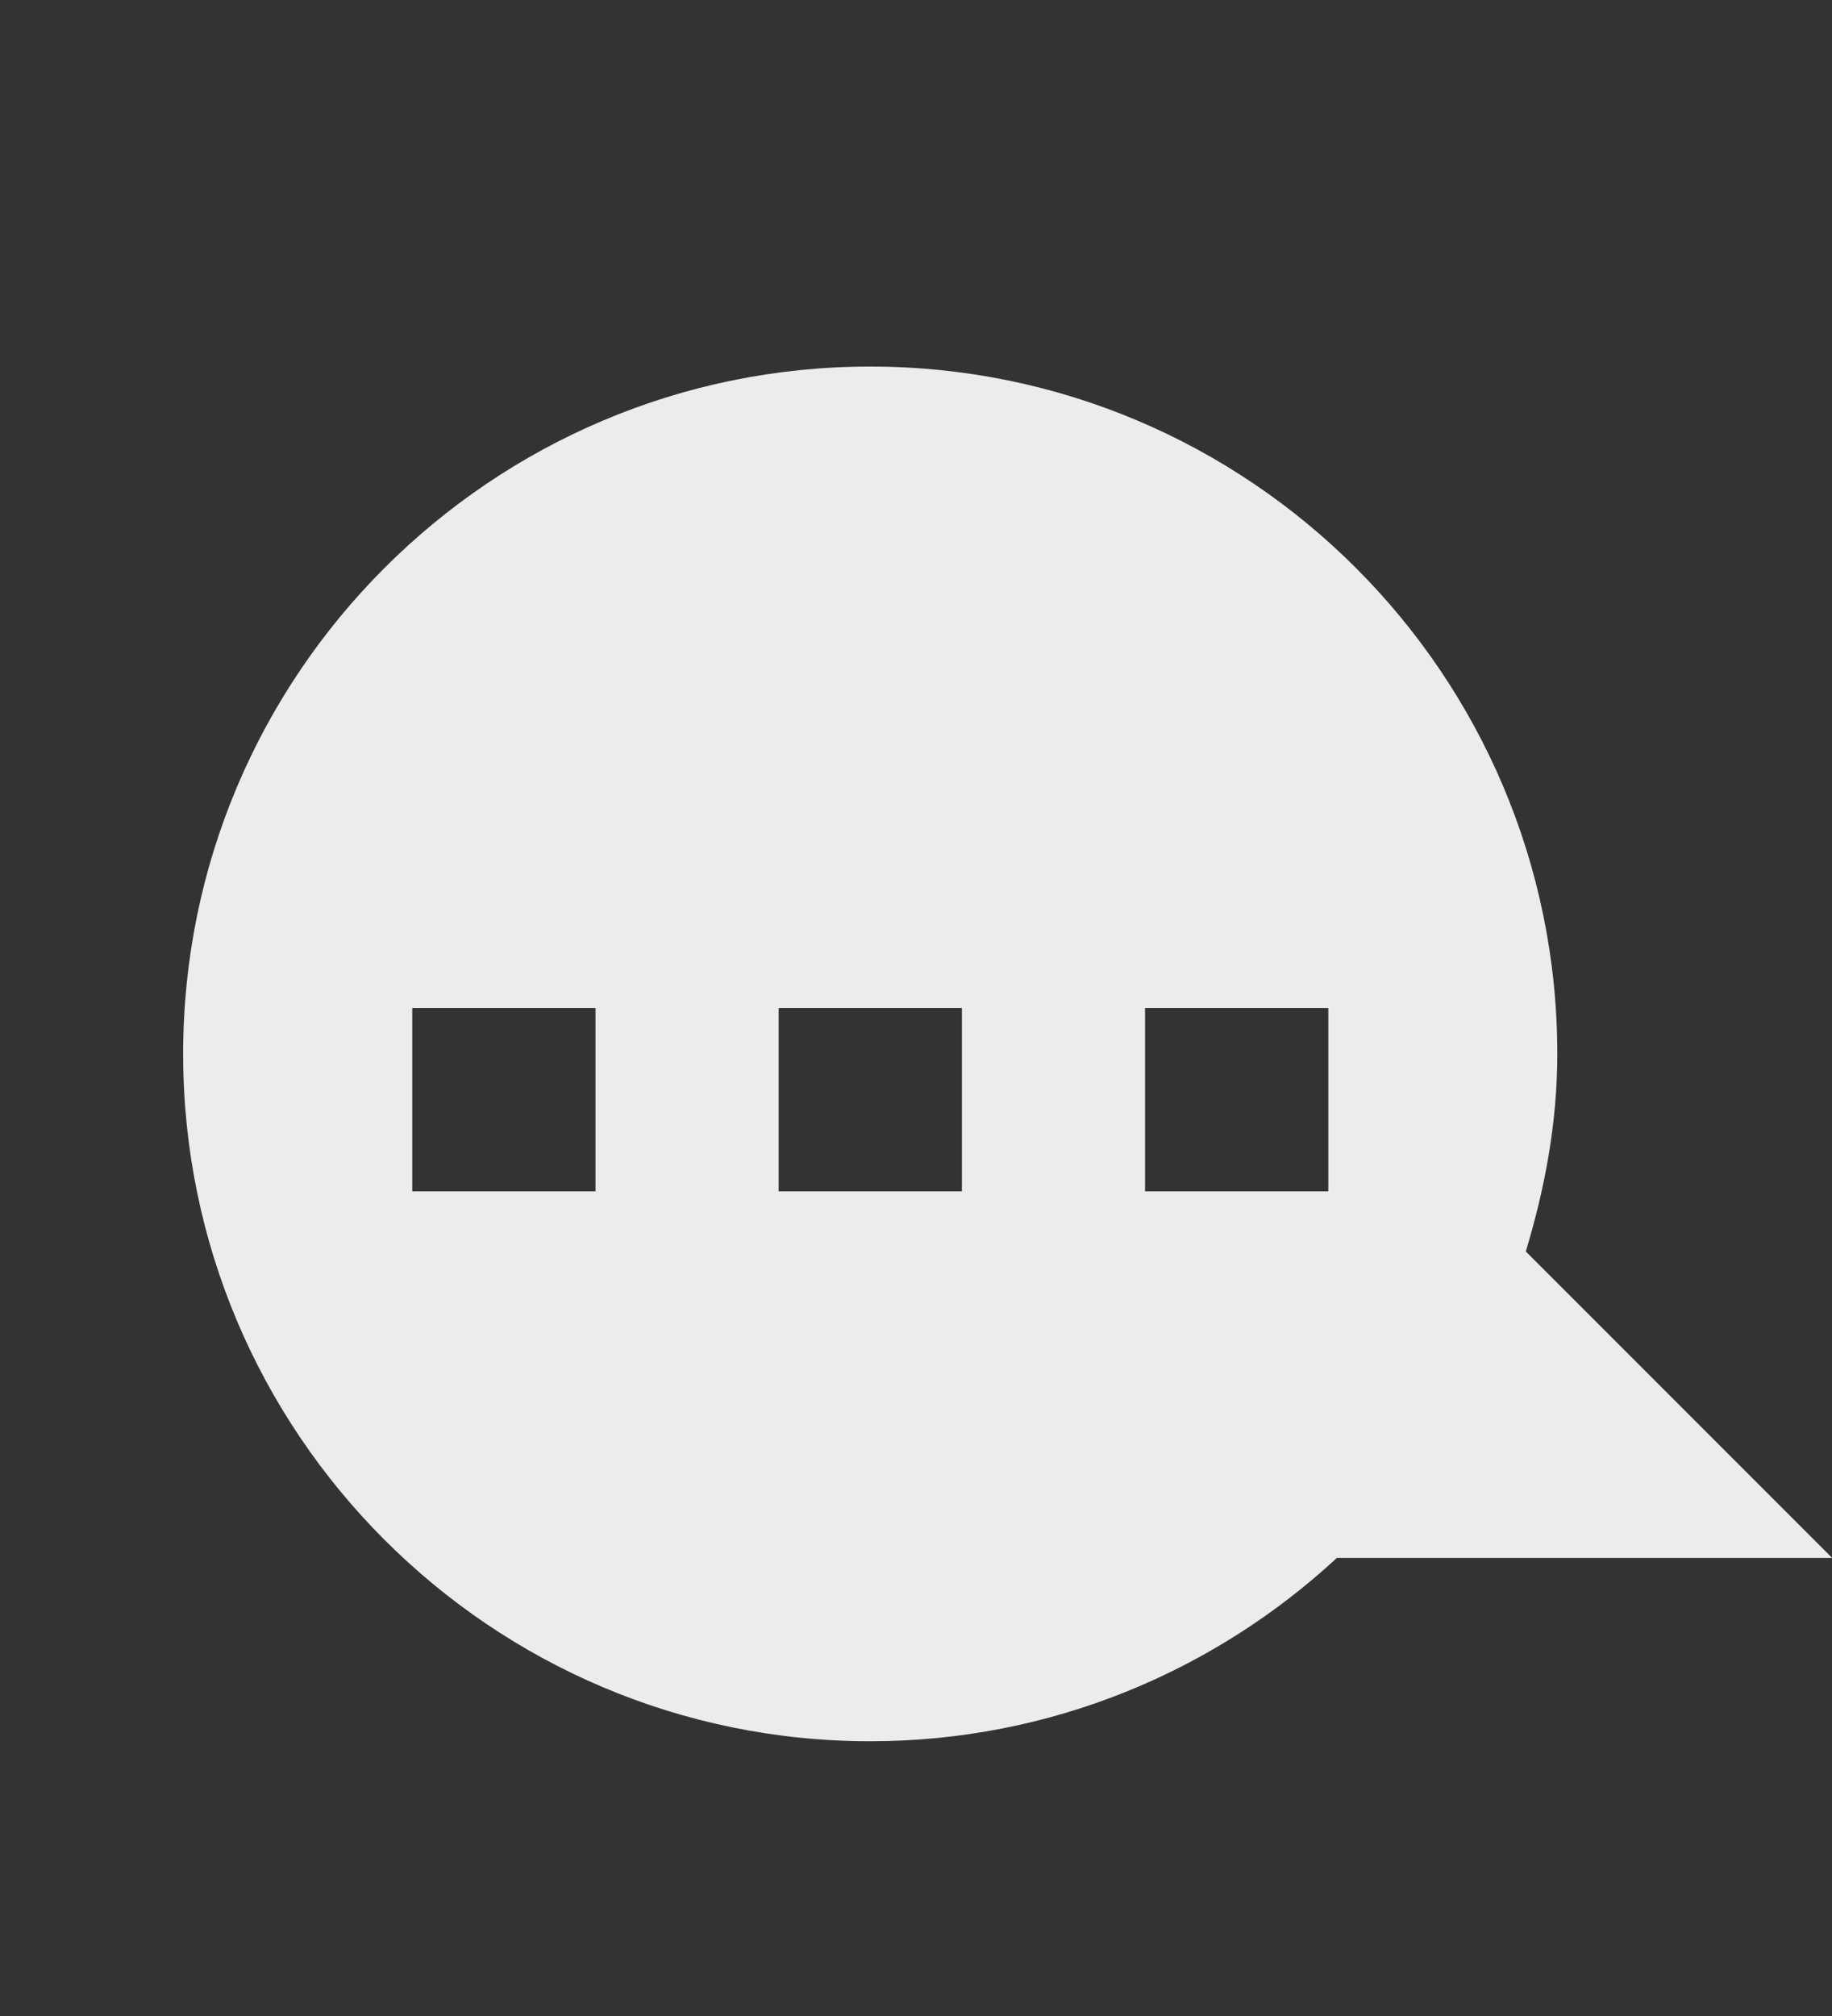 <svg xmlns="http://www.w3.org/2000/svg" viewBox="0 0 14.545 16">
 <rect x="0" y="0" width="14.545" height="16" fill="#333333" stroke="none"/>
 <path d="m 6.909 2.909 c -3.01 0 -5.455 2.444 -5.455 5.455 0 3.01 2.444 5.455 5.455 5.455 1.429 0 2.732 -0.554 3.705 -1.455 l 3.932 0 -2.432 -2.432 c 0.151 -0.5 0.25 -1.019 0.25 -1.568 0 -3.01 -2.444 -5.455 -5.455 -5.455 z m -3.636 5.091 1.455 0 0 1.455 -1.455 0 0 -1.455 z m 2.909 0 1.455 0 0 1.455 -1.455 0 0 -1.455 z m 2.909 0 1.455 0 0 1.455 -1.455 0 0 -1.455 z" style="fill:#ececec;fill-opacity:1;fill-rule:evenodd"/>
</svg>
